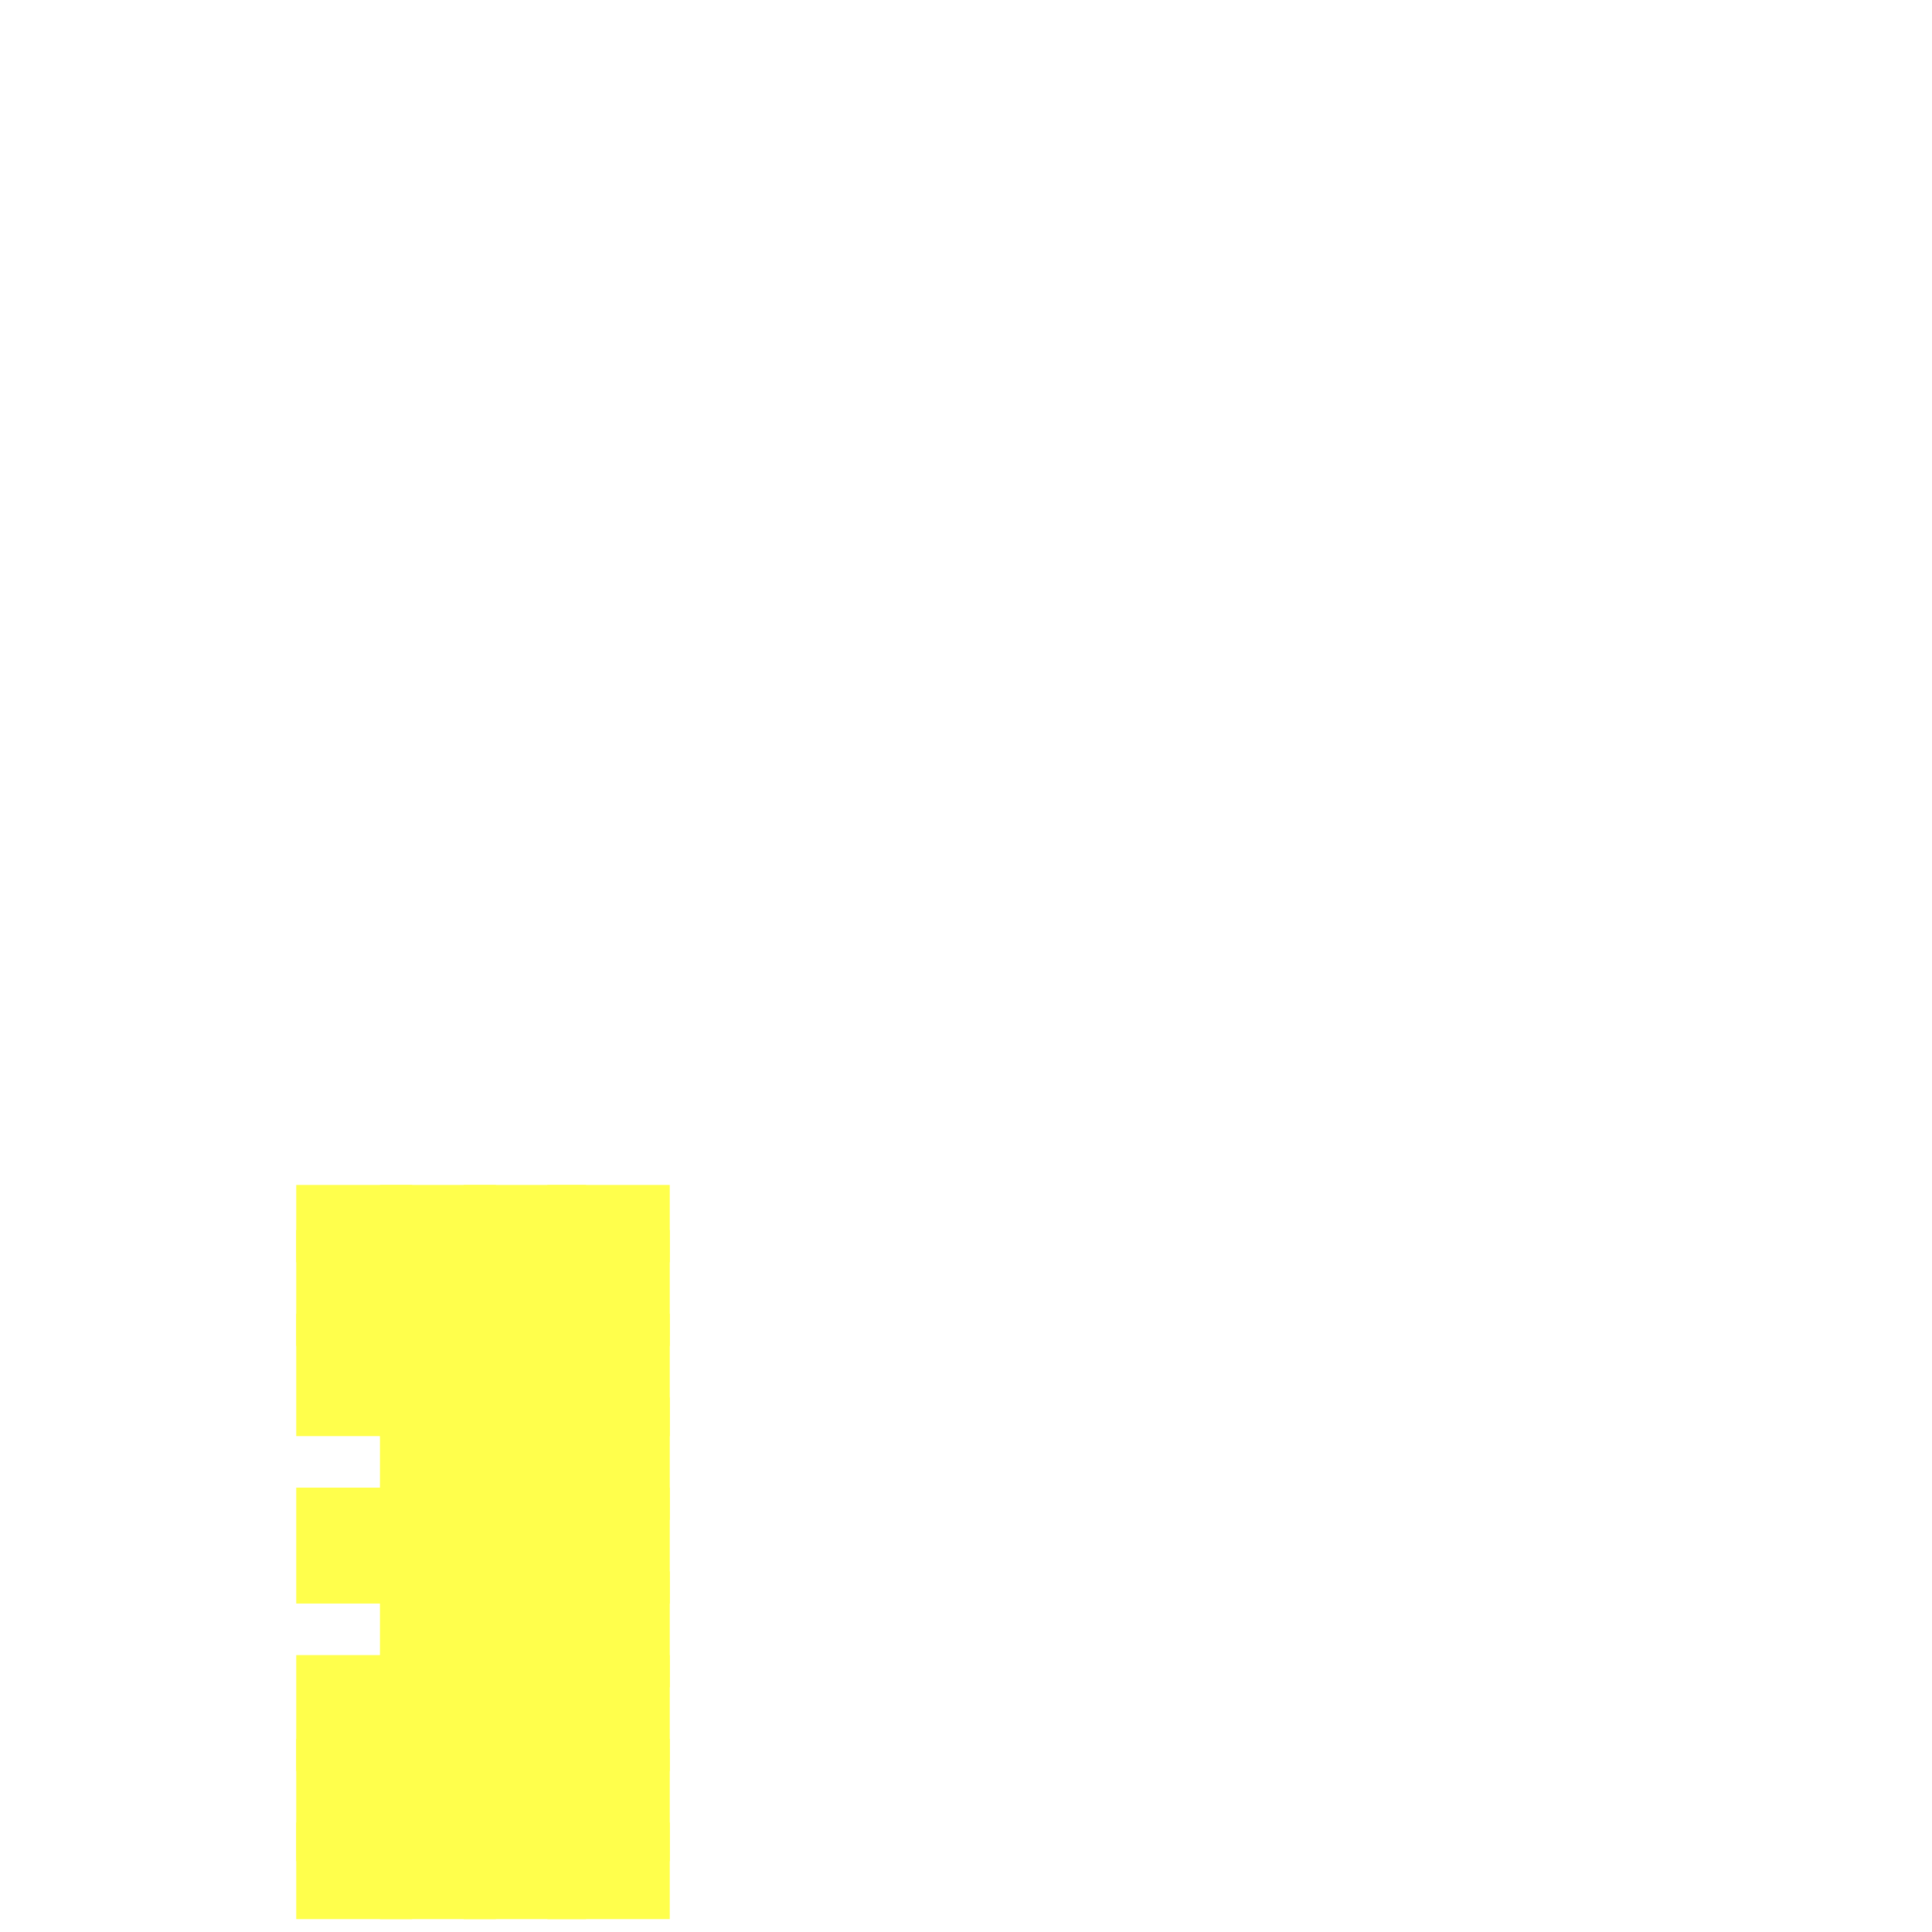<?xml version="1.0" encoding="utf-8"?>
<svg xmlns="http://www.w3.org/2000/svg" width="300" height="300" viewBox="0 0 300 300" class="creatureMap" style="position:absolute;">
<defs>
    <filter id="blur" x="-30%" y="-30%" width="160%" height="160%">
        <feGaussianBlur stdDeviation="3" />
    </filter>
    <style>
        .spawningMap-very-common { fill: #0F0; }
        .spawningMap-common { fill: #B2FF00; }
        .spawningMap-uncommon { fill: #FF0; }
        .spawningMap-very-uncommon { fill: #FC0; }
        .spawningMap-rare { fill: #F60; }
        .spawningMap-very-rare { fill: #F00; }
        .spawning-map-point { stroke:black; stroke-width:1; }
    </style>
</defs>
<g filter="url(#blur)" opacity="0.7">
    <g class="spawningMap-uncommon">
        <rect x="85" y="191" width="19" height="18" />
        <rect x="85" y="184" width="19" height="12" />
        <rect x="85" y="204" width="19" height="19" />
        <rect x="85" y="217" width="19" height="19" />
        <rect x="85" y="231" width="19" height="18" />
        <rect x="85" y="244" width="19" height="18" />
        <rect x="85" y="257" width="19" height="18" />
        <rect x="85" y="270" width="19" height="19" />
        <rect x="85" y="283" width="19" height="15" />
        <rect x="72" y="184" width="19" height="12" />
        <rect x="72" y="191" width="19" height="18" />
        <rect x="72" y="204" width="19" height="19" />
        <rect x="72" y="217" width="19" height="19" />
        <rect x="72" y="231" width="19" height="18" />
        <rect x="72" y="244" width="19" height="18" />
        <rect x="72" y="257" width="19" height="18" />
        <rect x="72" y="270" width="19" height="19" />
        <rect x="72" y="283" width="19" height="15" />
        <rect x="59" y="184" width="18" height="12" />
        <rect x="59" y="191" width="18" height="18" />
        <rect x="59" y="204" width="18" height="19" />
        <rect x="59" y="217" width="18" height="19" />
        <rect x="59" y="231" width="18" height="18" />
        <rect x="59" y="244" width="18" height="18" />
        <rect x="59" y="257" width="18" height="18" />
        <rect x="59" y="270" width="18" height="19" />
        <rect x="59" y="283" width="18" height="15" />
        <rect x="46" y="184" width="18" height="12" />
        <rect x="46" y="191" width="18" height="18" />
        <rect x="46" y="204" width="18" height="19" />
        <rect x="46" y="231" width="18" height="18" />
        <rect x="46" y="257" width="18" height="18" />
        <rect x="46" y="270" width="18" height="19" />
        <rect x="46" y="283" width="18" height="15" />
    </g></g>
</svg>